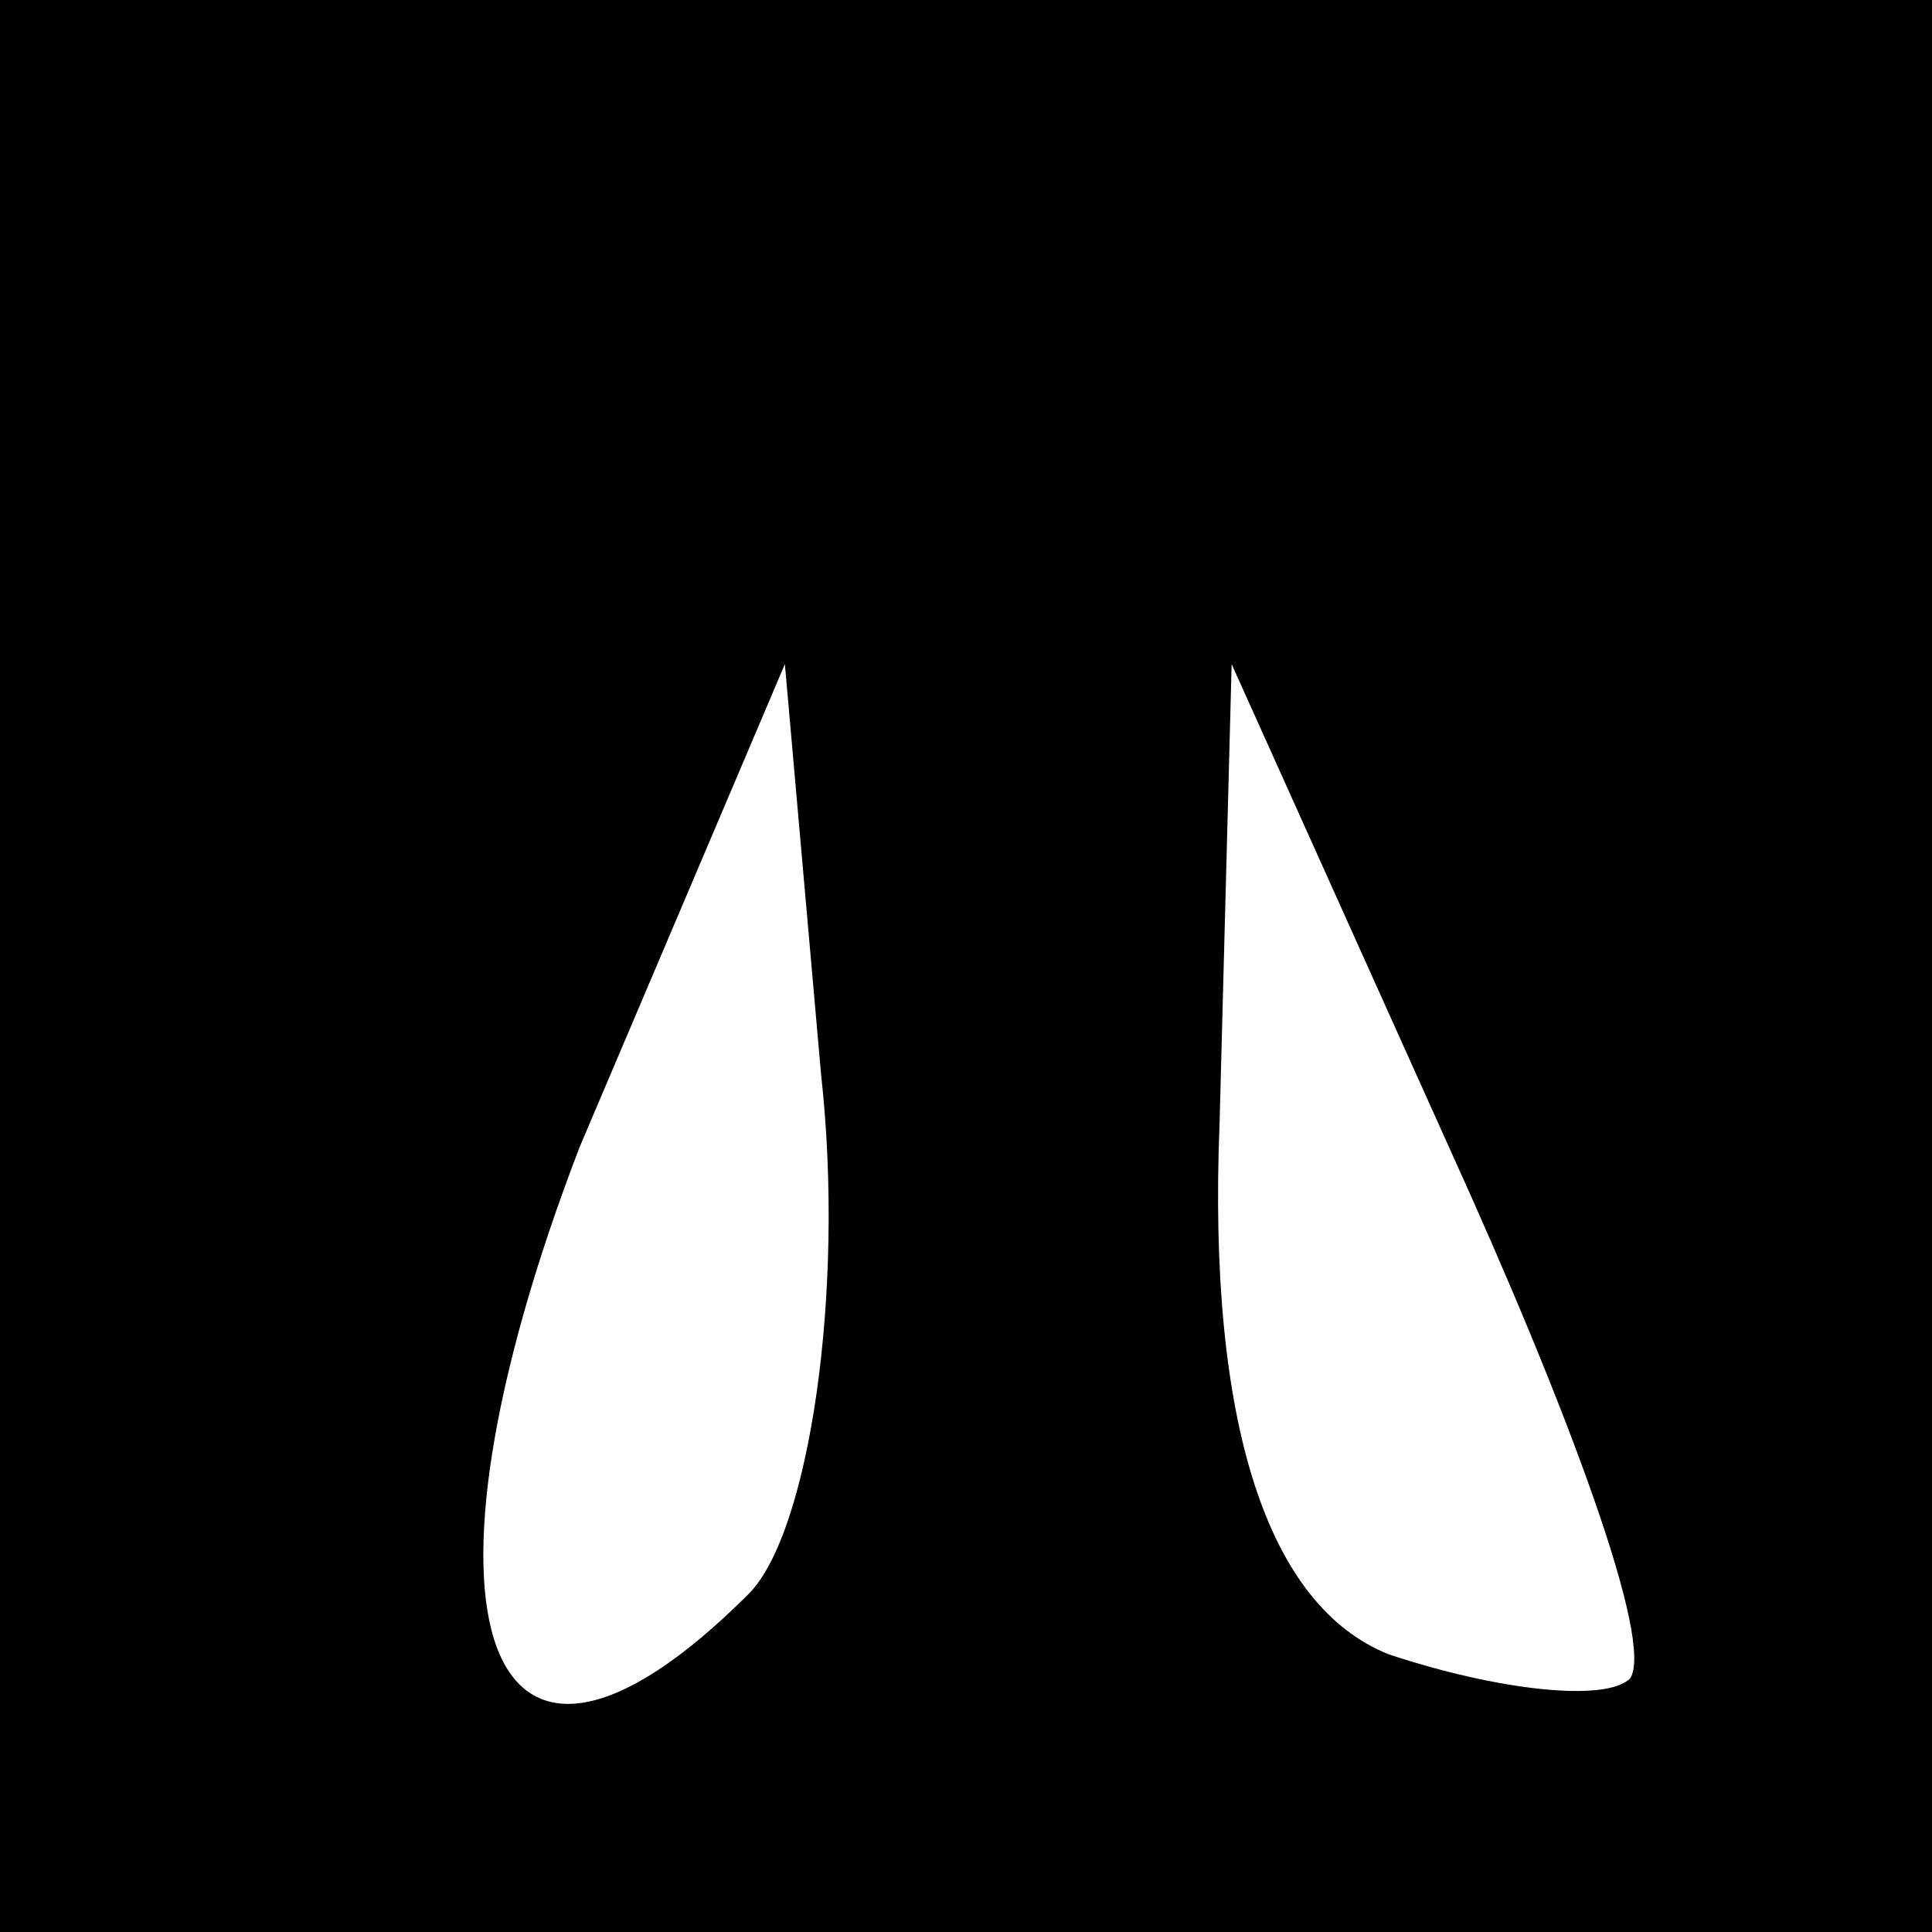 <?xml version="1.0" standalone="no"?>
<!DOCTYPE svg PUBLIC "-//W3C//DTD SVG 20010904//EN"
 "http://www.w3.org/TR/2001/REC-SVG-20010904/DTD/svg10.dtd">
<svg version="1.0" xmlns="http://www.w3.org/2000/svg"
 width="16pt" height="16pt" viewBox="0 0 16 16"
 preserveAspectRatio="xMidYMid meet">

<g transform="translate(0,16) scale(0.1,-0.1)"
fill="#000000" stroke="none">
<path d="M0 80 l0 -80 80 0 80 0 0 80 0 80 -80 0 -80 0 0 -80z m62 -52 c-22
-22 -29 -2 -14 37 l17 40 3 -34 c2 -18 -1 -38 -6 -43z m73 -7 c-2 -2 -11 -1
-20 2 -10 4 -15 19 -14 44 l1 38 18 -40 c10 -22 17 -41 15 -44z"/>
</g>
</svg>
